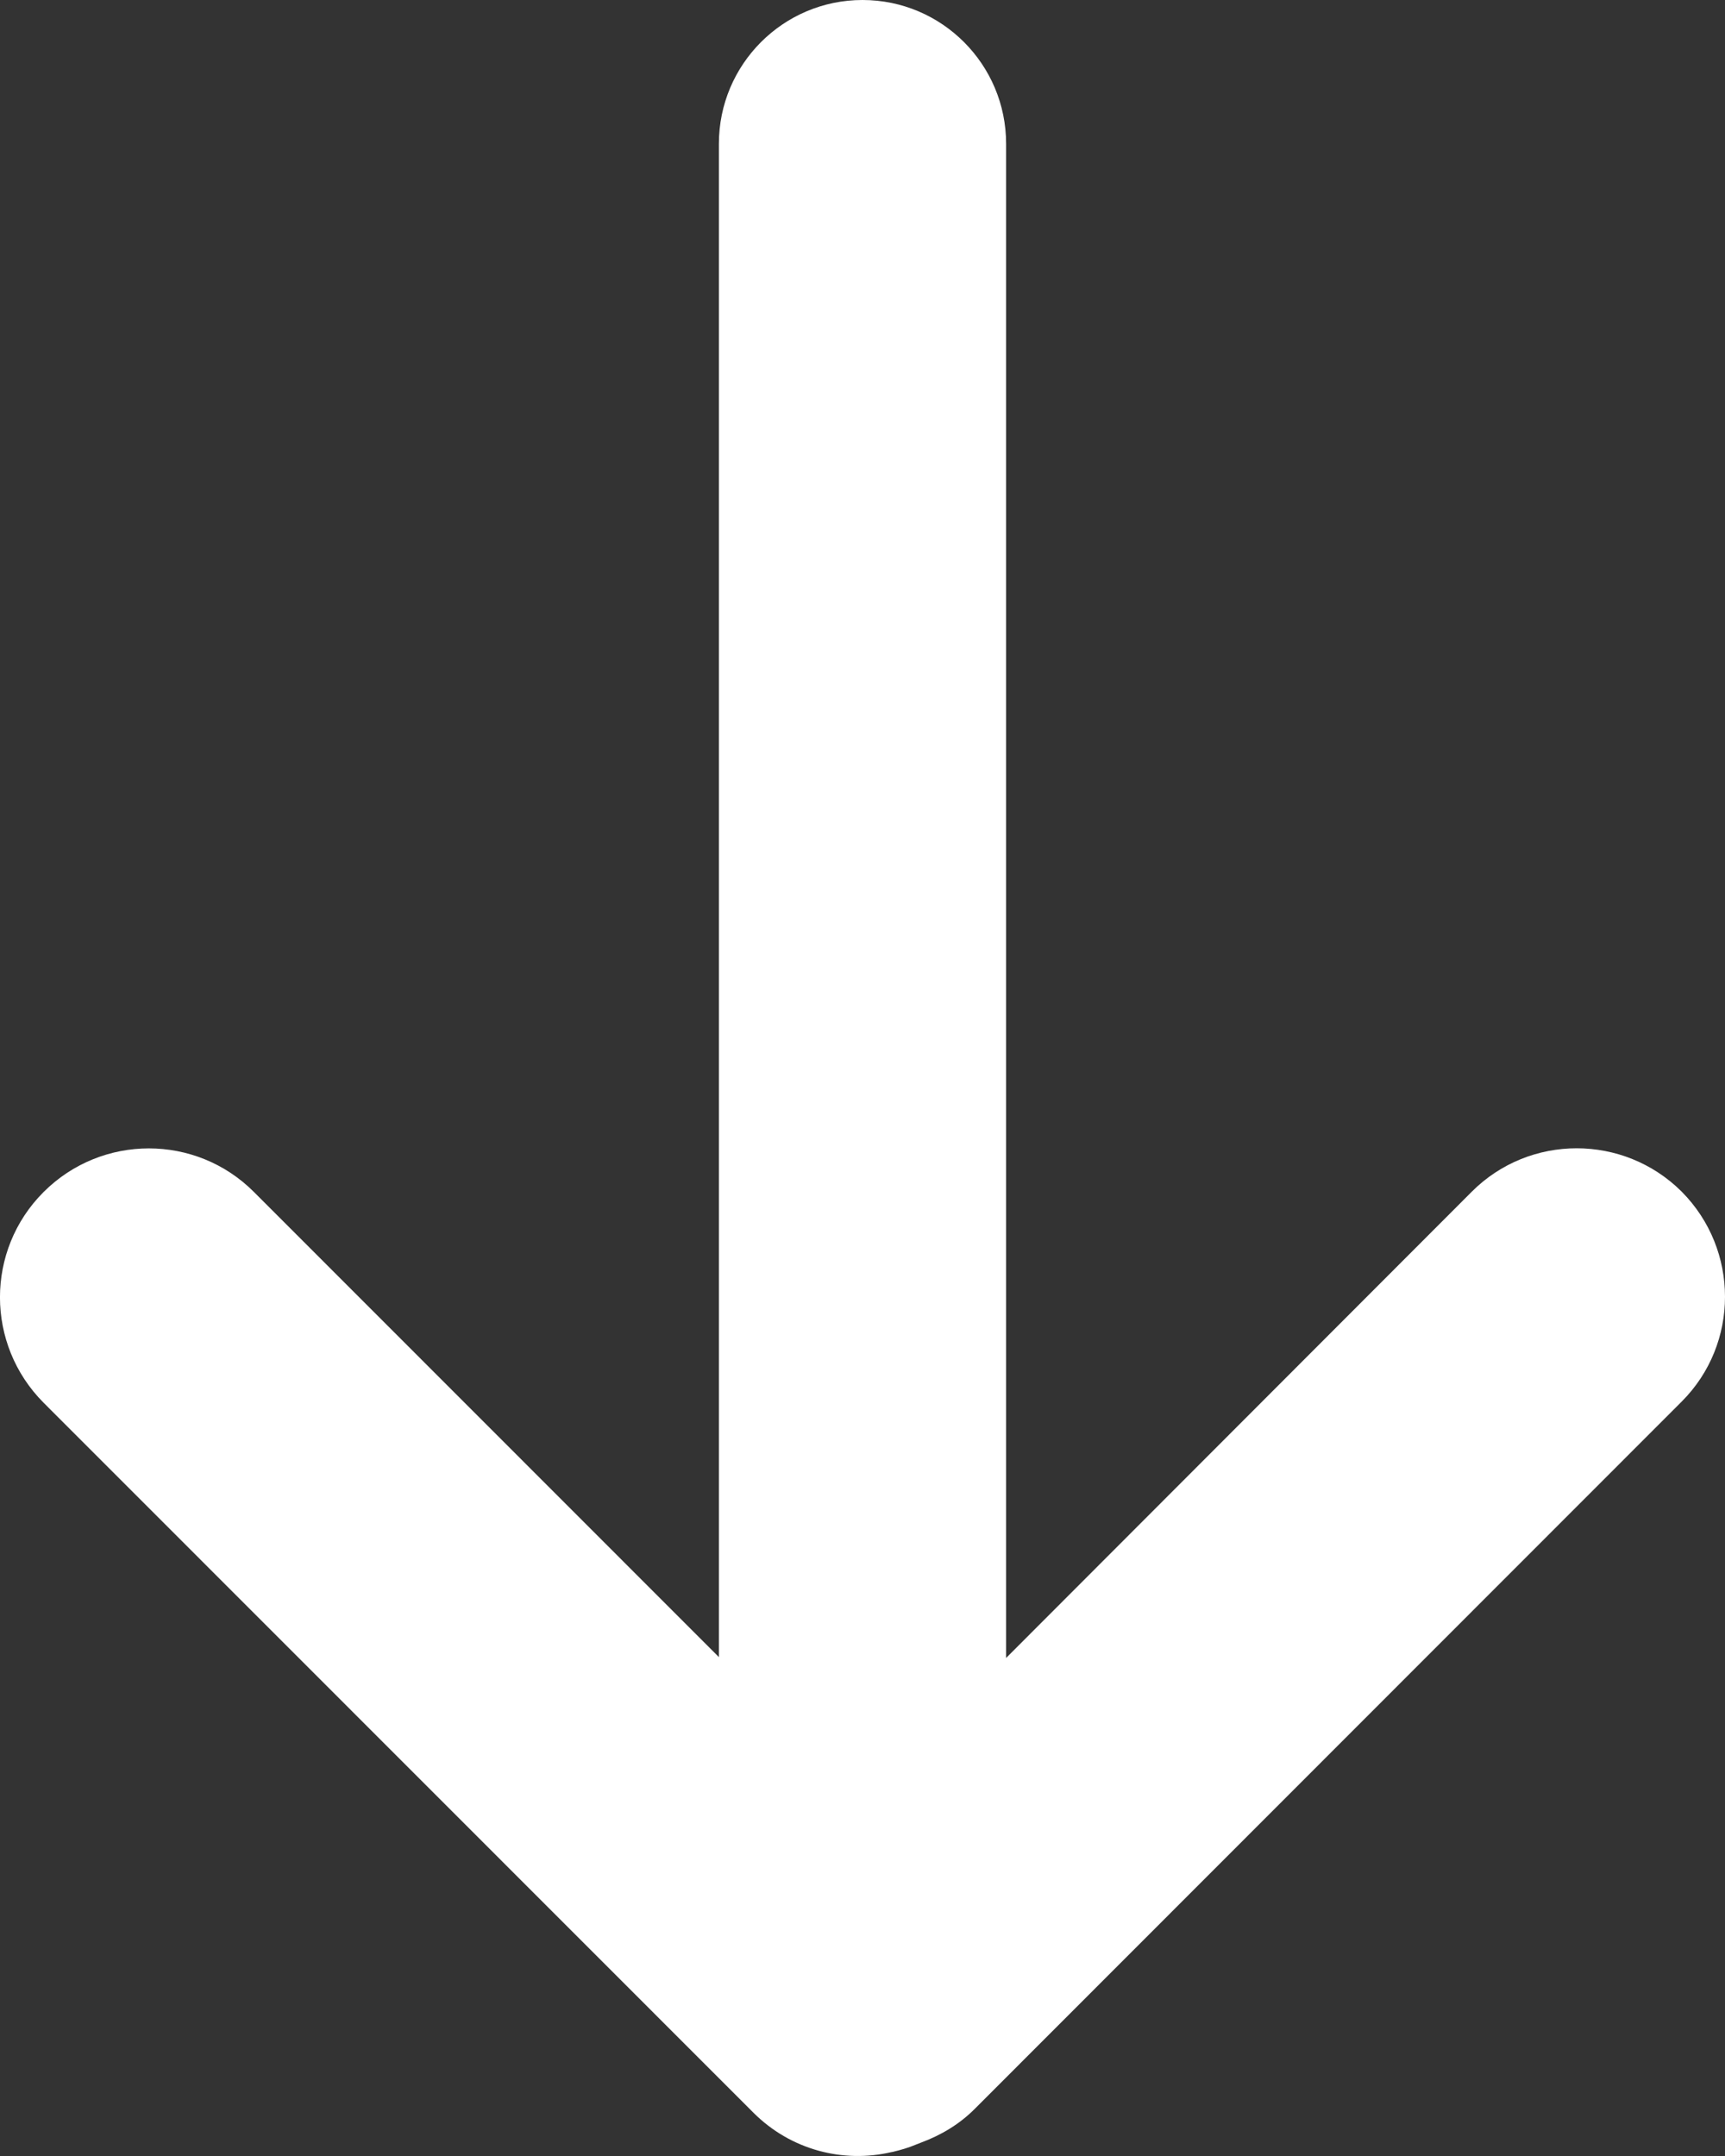 <?xml version="1.0" encoding="UTF-8"?>
<svg width="8px" height="10px" viewBox="0 0 8 10" version="1.1" xmlns="http://www.w3.org/2000/svg" xmlns:xlink="http://www.w3.org/1999/xlink">
    <rect x="0" y="0" width="8" height="10" fill="#333333" stroke="none"/>
    <title>底部有新消息</title>
    <g id="页面-2备份" stroke="none" stroke-width="1" fill="none" fill-rule="evenodd">
        <path d="M0.202,6.506 L3.494,9.799 C3.668,9.973 3.911,10.034 4.134,9.982 C4.136,9.982 4.138,9.981 4.14,9.981 C4.177,9.972 4.213,9.962 4.248,9.947 C4.256,9.944 4.263,9.941 4.271,9.938 C4.363,9.904 4.45,9.853 4.523,9.779 L7.799,6.501 C8.067,6.233 8.067,5.797 7.799,5.527 C7.53,5.259 7.094,5.259 6.826,5.527 L4.666,7.69 L4.666,0.667 C4.666,0.299 4.368,0 4,0 C3.632,0 3.334,0.299 3.334,0.667 L3.334,7.686 L1.178,5.529 C0.909,5.259 0.472,5.259 0.202,5.529 C-0.068,5.799 -0.067,6.236 0.202,6.506 L0.202,6.506 L0.202,6.506 Z" id="底部有新消息" fill="#FFFFFF" fill-rule="nonzero"></path>
    </g>
</svg>